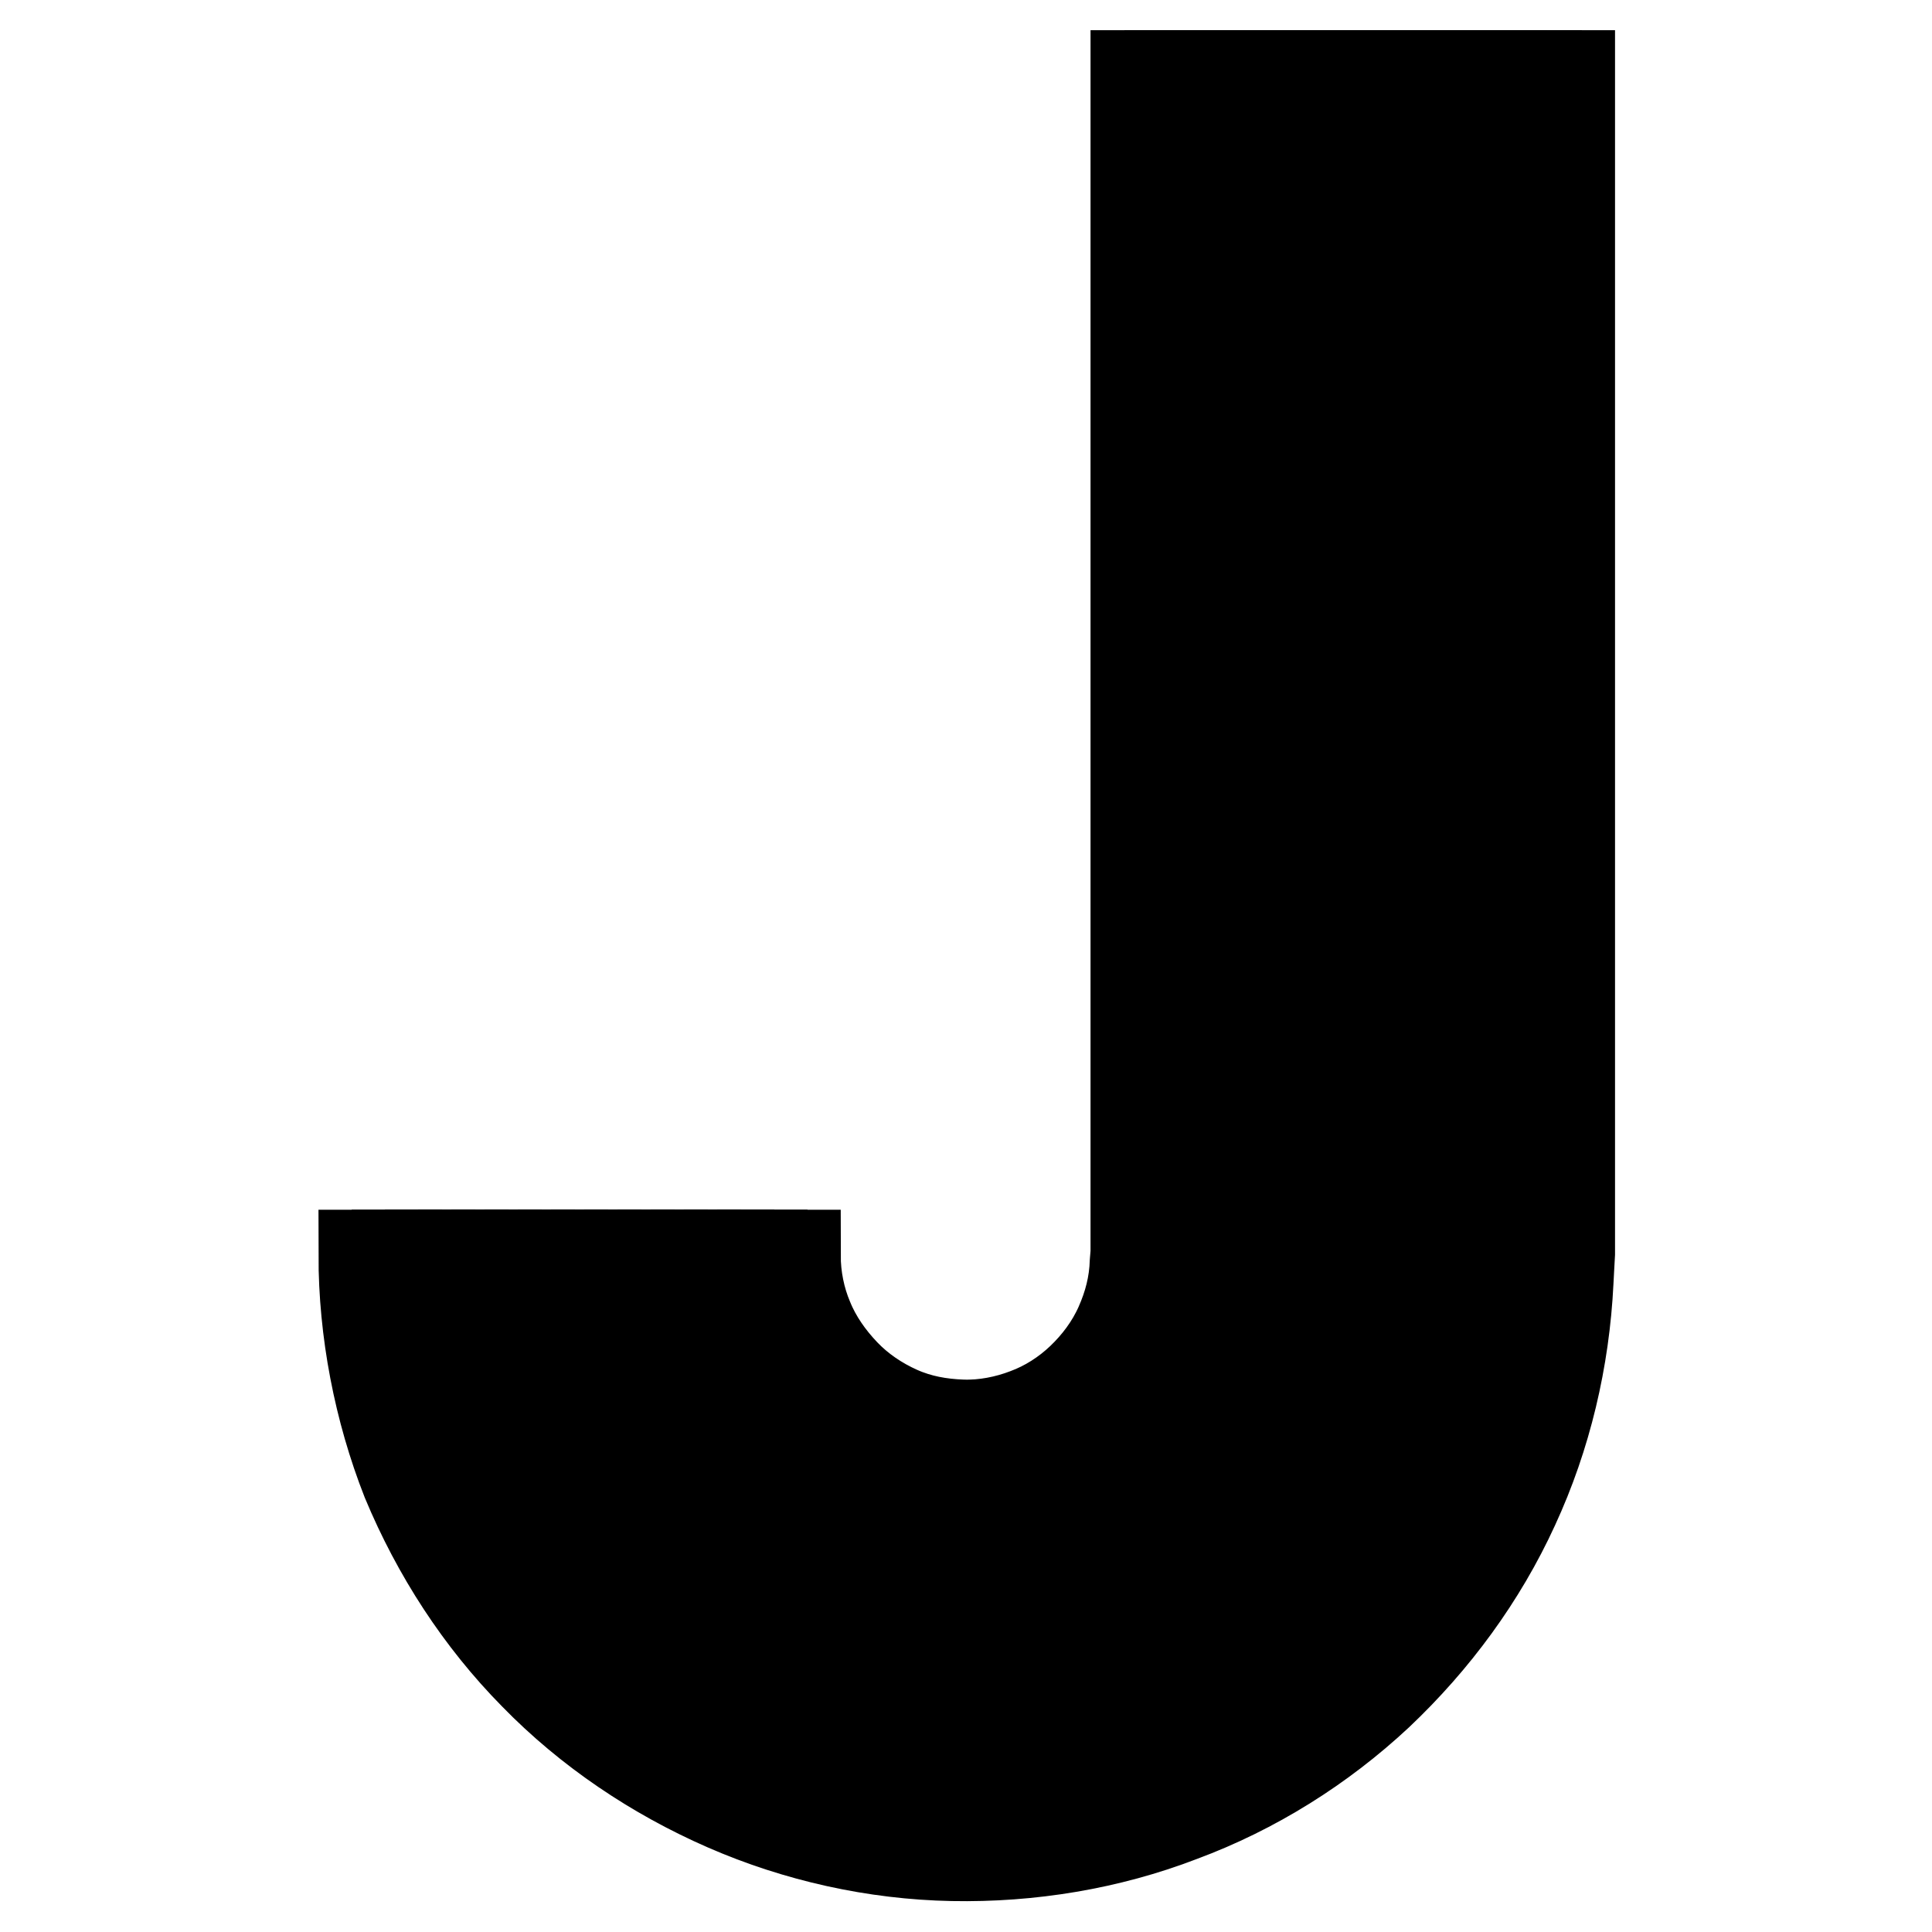 <?xml version="1.0" encoding="utf-8"?>
<!-- Svg Vector Icons : http://www.onlinewebfonts.com/icon -->
<!DOCTYPE svg PUBLIC "-//W3C//DTD SVG 1.1//EN" "http://www.w3.org/Graphics/SVG/1.1/DTD/svg11.dtd">
<svg version="1.1" xmlns="http://www.w3.org/2000/svg" xmlns:xlink="http://www.w3.org/1999/xlink" x="0px" y="0px" viewBox="0 0 256 256" enable-background="new 0 0 256 256" xml:space="preserve">
<g> <path stroke-width="12" fill-opacity="0" stroke="#000000"  d="M101,166.3h4.4c0,3,0.6,5.9,1.7,8.5c1.1,2.7,2.8,5.1,4.8,7.2c2,2.1,4.5,3.8,7.2,5c2.7,1.2,5.5,1.7,8.4,1.8 c2.9,0.1,5.9-0.5,8.5-1.5c2.7-1,5.2-2.6,7.3-4.6c2.1-2,3.9-4.4,5.1-7.1c1.2-2.7,1.9-5.4,2-8.4l0.1-1.2V10h4.4v156.1l-0.1,1.4 c-0.2,3.5-1,6.9-2.5,10.1c-1.5,3.1-3.6,6.1-6.1,8.4c-2.6,2.4-5.6,4.2-8.8,5.5c-3.2,1.2-6.7,1.8-10.2,1.7c-3.6-0.1-7-0.8-10.1-2.2 c-3.2-1.4-6.1-3.4-8.5-5.9c-2.5-2.5-4.4-5.5-5.7-8.7C101.8,173.2,101,169.7,101,166.3z"/> <path stroke-width="12" fill-opacity="0" stroke="#000000"  d="M96.6,166.3h4.4c0,3.6,0.7,7,2,10.2c1.3,3.2,3.2,6.1,5.7,8.7c2.5,2.5,5.4,4.5,8.5,5.9 c3.2,1.4,6.6,2.1,10.1,2.2c3.6,0.1,7-0.6,10.2-1.7s6.2-3.1,8.8-5.5c2.6-2.4,4.7-5.2,6.1-8.4c1.5-3.1,2.3-6.5,2.5-10.1l0.1-1.4V10 h4.4v156.1l-0.1,1.6c-0.2,4-1.1,8.1-2.8,11.7c-1.7,3.7-4.1,7-7.1,9.8c-2.9,2.8-6.5,5-10.3,6.4c-3.8,1.5-7.8,2.1-11.9,2 c-4.1-0.1-8.1-0.9-11.7-2.6s-7.1-3.9-9.9-6.9c-2.8-2.9-5.1-6.3-6.6-10.1S96.6,170.3,96.6,166.3L96.6,166.3z"/> <path stroke-width="12" fill-opacity="0" stroke="#000000"  d="M92.2,166.3h4.4c0,4.1,0.8,8.1,2.3,11.8c1.6,3.8,3.8,7.2,6.6,10.1c2.8,2.9,6.2,5.2,9.9,6.9 s7.7,2.5,11.7,2.6c4.1,0.1,8.2-0.6,11.9-2c3.8-1.5,7.2-3.6,10.3-6.4c2.9-2.8,5.4-6.1,7.1-9.8c1.7-3.7,2.7-7.6,2.8-11.7l0.1-1.6V10 h4.4v156.1l-0.1,1.7c-0.2,4.7-1.3,9.2-3.2,13.4c-1.9,4.2-4.7,8-8.1,11.2c-3.4,3.1-7.3,5.7-11.7,7.3c-4.3,1.7-8.9,2.4-13.6,2.3 c-4.7-0.1-9.2-1.1-13.5-2.9c-4.2-1.8-8.1-4.5-11.4-7.8c-3.2-3.3-5.8-7.2-7.5-11.5C93.1,175.4,92.2,170.9,92.2,166.3z"/> <path stroke-width="12" fill-opacity="0" stroke="#000000"  d="M87.8,166.3h4.4c0,4.7,0.9,9.3,2.7,13.5c1.7,4.2,4.3,8.2,7.5,11.5c3.2,3.3,7.2,6,11.4,7.8s8.8,2.8,13.5,2.9 c4.7,0.1,9.3-0.7,13.6-2.3c4.3-1.7,8.3-4.1,11.7-7.3s6.1-7,8.1-11.2c1.9-4.2,3-8.7,3.2-13.4l0.1-1.7V10h4.4v156.1l-0.1,2 c-0.2,5.2-1.5,10.3-3.7,15c-2.2,4.7-5.3,9-9.1,12.5c-3.8,3.6-8.3,6.3-13.1,8.2c-4.9,1.8-10,2.8-15.2,2.7 c-5.2-0.1-10.4-1.2-15.1-3.3c-4.8-2-9.1-5-12.8-8.8c-3.7-3.7-6.5-8.2-8.5-12.9C88.8,176.6,87.8,171.5,87.8,166.3L87.8,166.3z"/> <path stroke-width="12" fill-opacity="0" stroke="#000000"  d="M83.4,166.3h4.4c0,5.2,1,10.4,3,15.1c1.9,4.8,4.9,9.2,8.5,12.9c3.7,3.8,8,6.7,12.8,8.8 c4.8,2.1,9.9,3.2,15.1,3.3c5.2,0.1,10.4-0.7,15.2-2.7c4.9-1.8,9.4-4.7,13.1-8.2c3.8-3.6,6.9-7.8,9.1-12.5c2.2-4.7,3.4-9.8,3.7-15 l0.1-2V10h4.4v156.1l-0.1,2.2c-0.3,5.8-1.7,11.5-4,16.6c-2.4,5.2-5.9,10-10.1,13.9c-4.2,3.9-9.2,7.1-14.6,9.1 c-5.4,2-11.1,3-16.9,2.9c-5.8-0.1-11.5-1.4-16.8-3.7c-5.2-2.3-10.1-5.6-14.1-9.7s-7.2-9-9.5-14.3C84.5,177.7,83.4,172,83.4,166.3 L83.4,166.3z"/> <path stroke-width="12" fill-opacity="0" stroke="#000000"  d="M79,166.3h4.4c0,5.8,1.1,11.5,3.3,16.9c2.2,5.3,5.4,10.2,9.5,14.3c4,4.1,8.8,7.4,14.1,9.7 c5.2,2.3,11,3.6,16.8,3.7c5.8,0.1,11.6-0.8,16.9-2.9c5.4-2,10.4-5.1,14.6-9.1c4.2-3.9,7.6-8.7,10.1-13.9c2.4-5.2,3.8-10.9,4-16.6 l0.1-2.2V10h4.4v156.1l-0.1,2.4c-0.3,6.3-1.7,12.6-4.4,18.3c-2.7,5.8-6.4,10.9-11,15.2s-10.1,7.7-16,10c-5.9,2.3-12.2,3.3-18.5,3.2 c-6.3-0.1-12.7-1.5-18.4-4c-5.8-2.5-11.1-6.1-15.5-10.7c-4.4-4.5-8-9.9-10.4-15.8C80.3,178.9,79,172.6,79,166.3z"/> <path stroke-width="12" fill-opacity="0" stroke="#000000"  d="M74.6,166.3H79c0,6.3,1.3,12.7,3.7,18.5c2.4,5.9,6,11.2,10.4,15.8c4.4,4.5,9.7,8.2,15.5,10.7 c5.8,2.6,12.1,3.9,18.4,4c6.3,0.1,12.7-0.9,18.5-3.2c5.9-2.2,11.4-5.7,16-10c4.6-4.3,8.4-9.5,11-15.2c2.7-5.7,4.1-12,4.4-18.3 l0.1-2.4V10h4.4v156.1l-0.1,2.6c-0.3,6.9-1.9,13.7-4.9,19.9c-2.9,6.2-7,11.9-12,16.6c-5,4.7-11,8.4-17.4,10.8 c-6.4,2.5-13.4,3.7-20.3,3.5c-6.9-0.1-13.8-1.7-20.1-4.4c-6.3-2.8-12.1-6.7-16.9-11.7c-4.8-5-8.7-10.8-11.3-17.2 C76,180,74.6,173.1,74.6,166.3L74.6,166.3z"/> <path stroke-width="12" fill-opacity="0" stroke="#000000"  d="M70.2,166.3h4.4c0,6.9,1.4,13.8,3.9,20.2c2.6,6.4,6.4,12.2,11.3,17.2c4.8,5,10.6,8.9,16.9,11.7 c6.3,2.8,13.2,4.2,20.1,4.4c6.9,0.2,13.8-1,20.3-3.5c6.4-2.5,12.4-6.1,17.4-10.8c5-4.7,9.2-10.4,12-16.6c2.9-6.2,4.6-13.1,4.9-19.9 l0.1-2.6V10h4.4v156.1l-0.1,2.8c-0.4,7.4-2.1,14.9-5.2,21.6c-3.1,6.8-7.6,12.9-13,18c-5.4,5-11.8,9.1-18.9,11.7 c-7,2.7-14.5,3.9-21.9,3.8c-7.4-0.2-14.9-1.7-21.7-4.8c-6.9-2.9-13.1-7.3-18.3-12.7c-5.2-5.3-9.4-11.7-12.2-18.6 C71.7,181.1,70.2,173.7,70.2,166.3z"/> <path stroke-width="12" fill-opacity="0" stroke="#000000"  d="M65.8,166.3h4.4c0,7.4,1.5,15,4.3,21.8c2.8,6.9,7,13.3,12.2,18.6c5.2,5.3,11.5,9.6,18.3,12.7 c6.9,3,14.3,4.6,21.7,4.8c7.4,0.2,15-1.1,21.9-3.8s13.4-6.7,18.9-11.7c5.4-5,9.9-11.2,13-18c3.1-6.8,5-14.1,5.2-21.6l0.1-2.8V10 h4.4v156.1l-0.1,2.9c-0.4,8-2.3,16-5.7,23.2c-3.4,7.2-8.2,13.9-14,19.4c-5.9,5.5-12.8,9.8-20.3,12.7c-7.5,2.8-15.6,4.2-23.6,4 s-16.1-1.9-23.4-5.1c-7.3-3.2-14.1-7.9-19.7-13.6c-5.6-5.7-10.1-12.6-13.1-20C67.4,182.3,65.8,174.2,65.8,166.3z"/> <path stroke-width="12" fill-opacity="0" stroke="#000000"  d="M61.4,166.3h4.4c0,8,1.6,16.1,4.6,23.5c3,7.4,7.5,14.3,13.1,20c5.6,5.7,12.4,10.4,19.7,13.6 c7.3,3.2,15.4,5,23.4,5.1s16.1-1.2,23.6-4c7.5-2.8,14.4-7.2,20.3-12.7c5.9-5.5,10.6-12.1,14-19.4c3.4-7.2,5.3-15.2,5.7-23.2 l0.1-2.9V10h4.4v156.1l-0.1,3.2c-0.4,8.5-2.5,17.1-6.1,24.9c-3.6,7.8-8.7,14.9-15,20.7c-6.2,5.9-13.7,10.5-21.7,13.6 c-8.1,3-16.7,4.5-25.2,4.3c-8.5-0.2-17.2-2-25-5.5c-7.9-3.4-15-8.4-21.1-14.6c-6-6.1-10.8-13.5-14-21.4 C63,183.4,61.4,174.8,61.4,166.3L61.4,166.3z"/> <path stroke-width="12" fill-opacity="0" stroke="#000000"  d="M57,166.3h4.4c0,8.5,1.7,17.2,5,25.1c3.2,8,8.1,15.3,14,21.4c6,6.1,13.2,11.1,21.1,14.6 c7.9,3.5,16.5,5.3,25,5.5c8.5,0.2,17.2-1.3,25.2-4.3c8.1-3,15.5-7.7,21.7-13.6c6.2-5.9,11.4-12.9,15-20.7 c3.6-7.8,5.7-16.3,6.1-24.9l0.1-3.2V10h4.4v156.1l-0.2,3.4c-0.4,9.1-2.6,18.3-6.4,26.5c-3.9,8.4-9.4,15.9-16.1,22.1 c-6.7,6.2-14.6,11.2-23.2,14.5c-8.5,3.3-17.8,4.9-26.9,4.6c-9.1-0.2-18.3-2.2-26.7-5.9c-8.4-3.7-16.1-9-22.5-15.5 c-6.4-6.5-11.6-14.3-15-22.8C58.8,184.5,57,175.3,57,166.3L57,166.3z"/> <path stroke-width="12" fill-opacity="0" stroke="#000000"  d="M48.2,166.3h4.4c0,9.6,1.9,19.5,5.6,28.4c3.7,9,9.1,17.3,15.9,24.2c6.8,7,15,12.6,23.9,16.5 c8.9,3.9,18.7,6,28.4,6.2c9.6,0.2,19.5-1.5,28.5-5c9.1-3.5,17.5-8.7,24.6-15.3c7.1-6.6,12.9-14.6,17-23.5 c4.1-8.8,6.4-18.5,6.9-28.2l0.1-1.8l0.1-1.7V10h4.4v156.1l-0.1,1.8l-0.1,1.9c-0.5,10.3-2.9,20.5-7.2,29.8 c-4.3,9.4-10.5,17.8-18,24.9c-7.5,7-16.4,12.6-26.1,16.2c-9.6,3.7-20,5.4-30.3,5.2c-10.3-0.2-20.6-2.5-30-6.6S78,229.3,70.8,221.9 c-7.2-7.3-12.9-16.1-16.9-25.7C50.2,186.8,48.2,176.4,48.2,166.3z"/> <path stroke-width="12" fill-opacity="0" stroke="#000000"  d="M52.6,166.3H57c0,9.1,1.8,18.4,5.2,26.8c3.5,8.5,8.6,16.3,15,22.8c6.4,6.5,14,11.8,22.5,15.5 s17.6,5.7,26.7,5.9c9.1,0.2,18.4-1.4,26.9-4.6c8.6-3.3,16.5-8.3,23.2-14.5c6.7-6.2,12.2-13.8,16.1-22.1c3.9-8.4,6.1-17.4,6.4-26.5 l0.2-3.4V10h4.4v156.1l-0.1,1.7l-0.1,1.8c-0.5,9.6-2.8,19.4-6.9,28.2c-4.1,8.8-9.9,16.9-17,23.5c-7.1,6.6-15.5,11.9-24.6,15.3 c-9.1,3.5-18.9,5.1-28.5,5s-19.5-2.3-28.4-6.2c-9-3.9-17.1-9.5-23.9-16.5s-12.2-15.2-15.9-24.2C54.5,185.7,52.6,175.9,52.6,166.3z" /></g>
</svg>